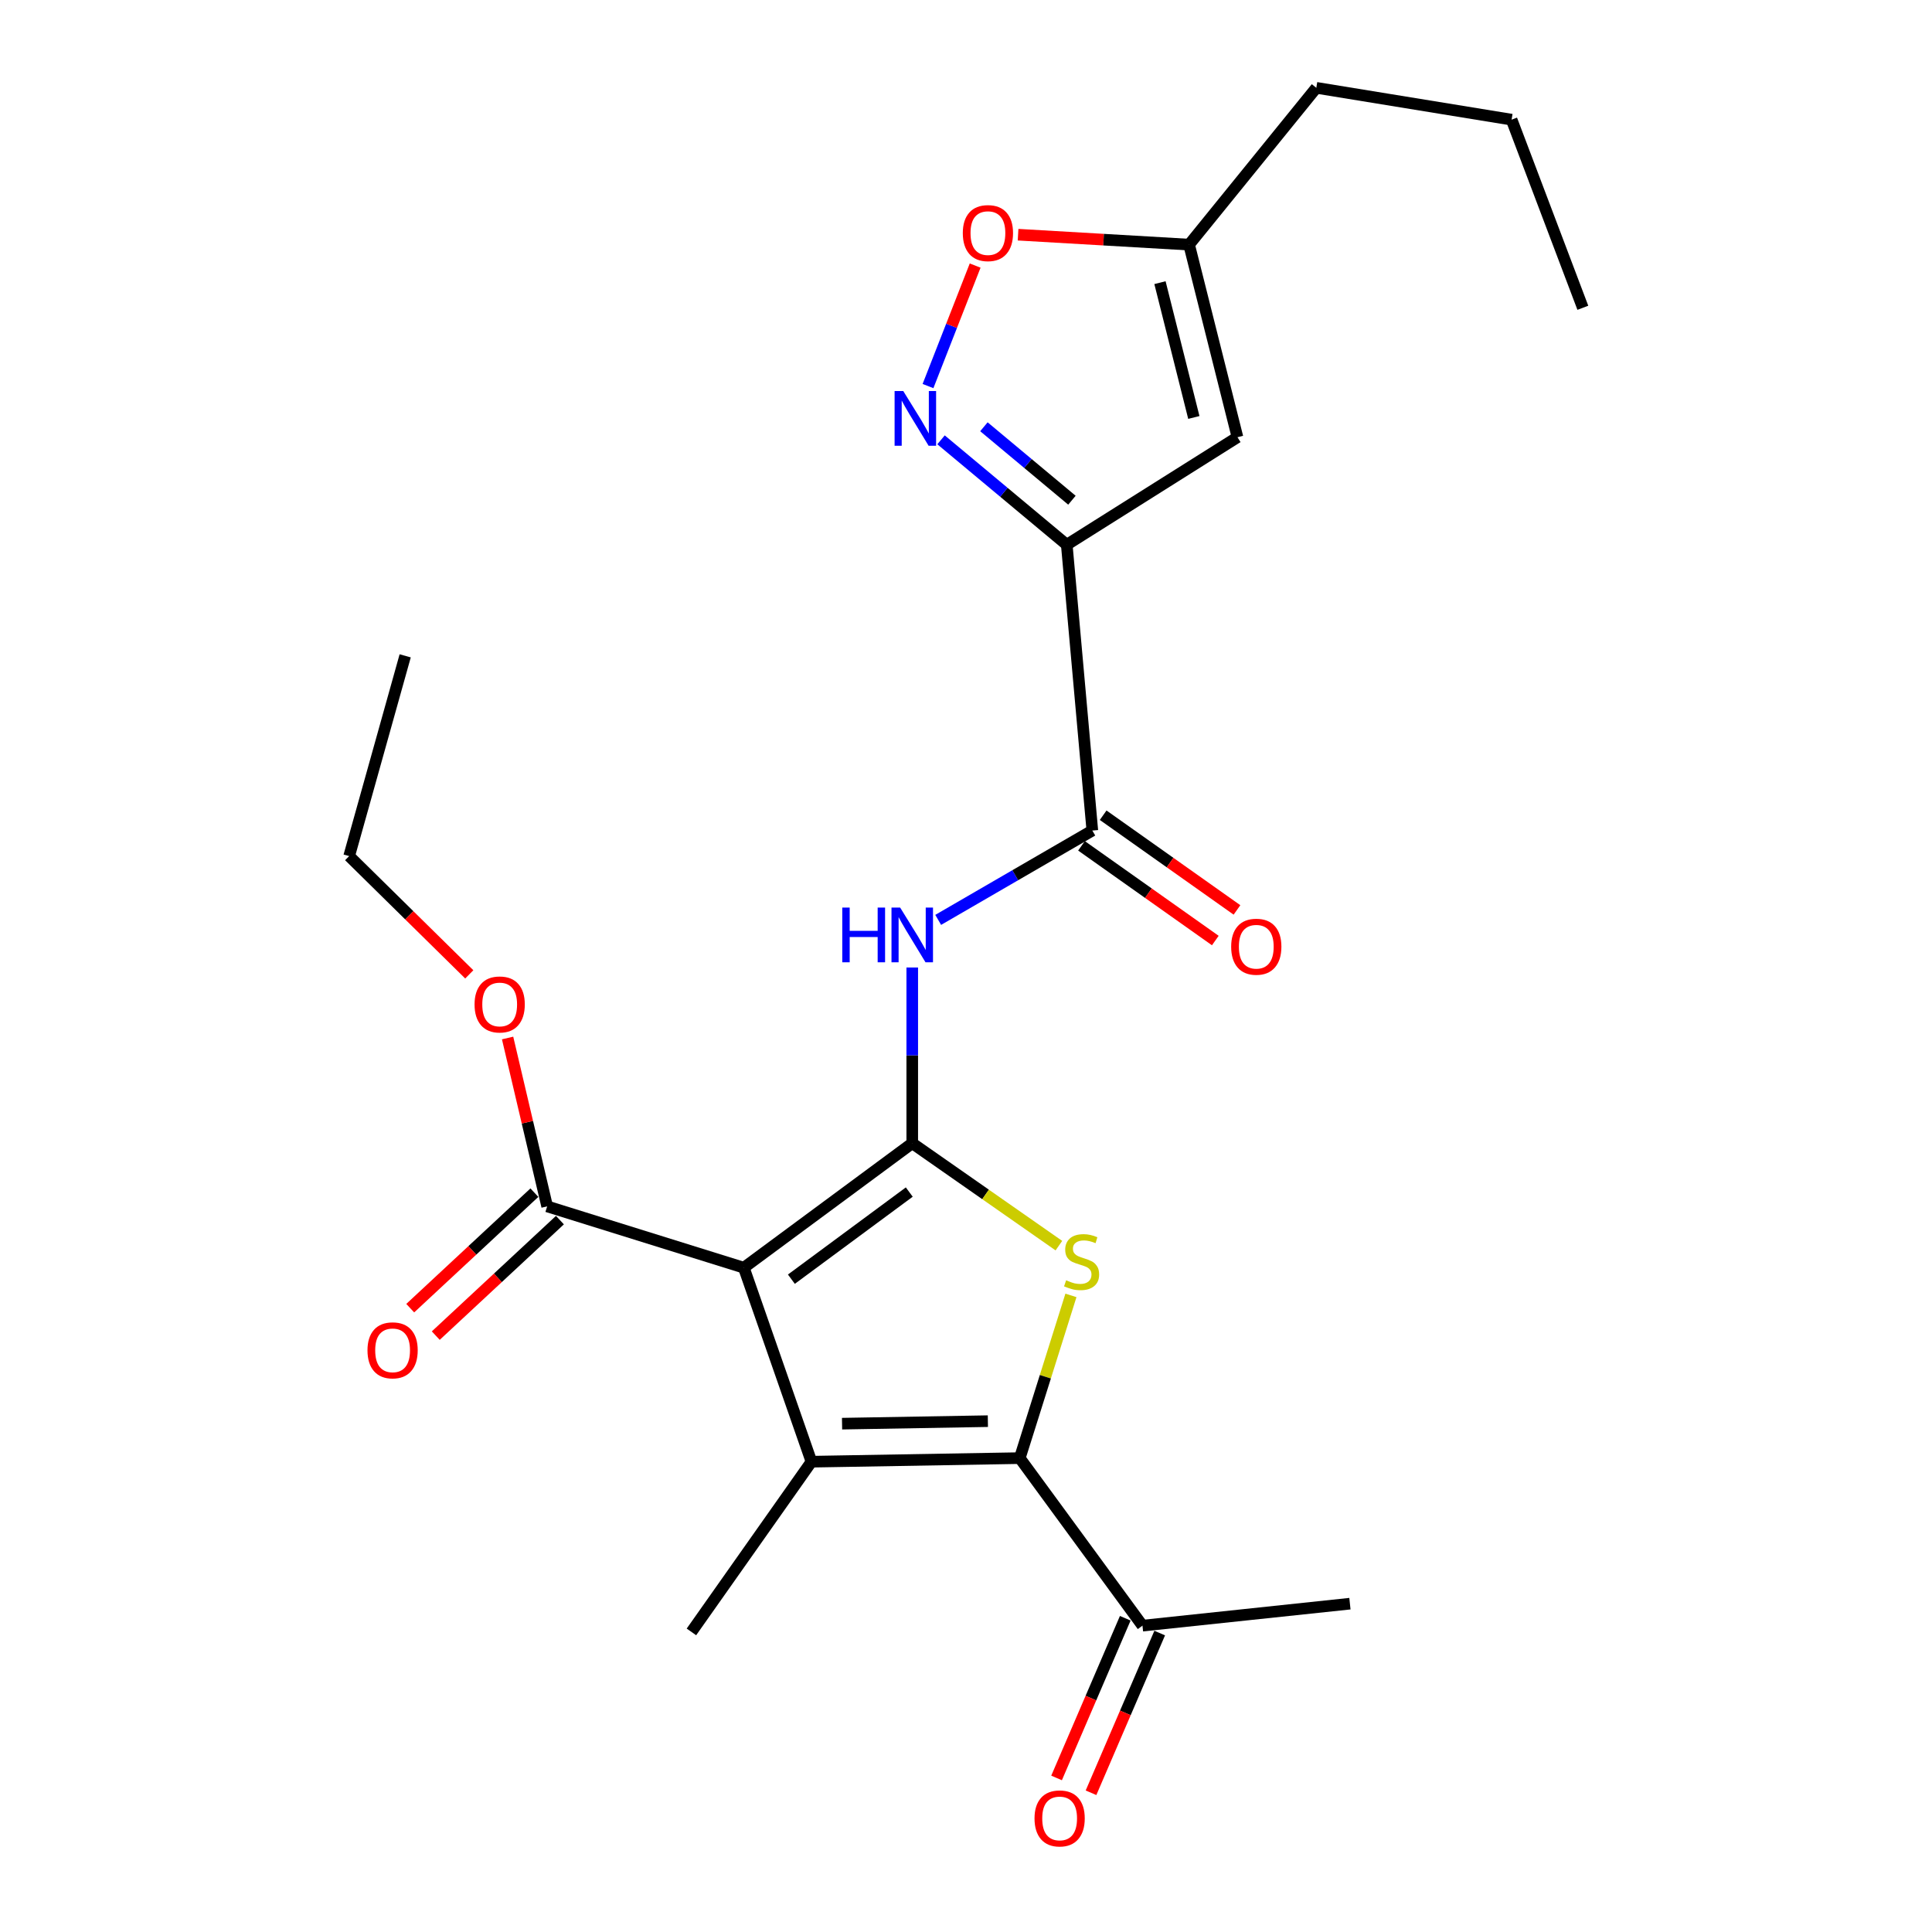 <?xml version='1.0' encoding='iso-8859-1'?>
<svg version='1.1' baseProfile='full'
              xmlns='http://www.w3.org/2000/svg'
                      xmlns:rdkit='http://www.rdkit.org/xml'
                      xmlns:xlink='http://www.w3.org/1999/xlink'
                  xml:space='preserve'
width='1000px' height='1000px' viewBox='0 0 1000 1000'>
<!-- END OF HEADER -->
<rect style='opacity:1.0;fill:#FFFFFF;stroke:none' width='1000' height='1000' x='0' y='0'> </rect>
<path class='bond-0' d='M 472.176,591.733 L 385.005,656.16' style='fill:none;fill-rule:evenodd;stroke:#000000;stroke-width:6px;stroke-linecap:butt;stroke-linejoin:miter;stroke-opacity:1' />
<path class='bond-0' d='M 470.638,617.009 L 409.618,662.107' style='fill:none;fill-rule:evenodd;stroke:#000000;stroke-width:6px;stroke-linecap:butt;stroke-linejoin:miter;stroke-opacity:1' />
<path class='bond-2' d='M 472.176,591.733 L 510.128,618.236' style='fill:none;fill-rule:evenodd;stroke:#000000;stroke-width:6px;stroke-linecap:butt;stroke-linejoin:miter;stroke-opacity:1' />
<path class='bond-2' d='M 510.128,618.236 L 548.08,644.739' style='fill:none;fill-rule:evenodd;stroke:#CCCC00;stroke-width:6px;stroke-linecap:butt;stroke-linejoin:miter;stroke-opacity:1' />
<path class='bond-5' d='M 472.176,591.733 L 472.176,546.255' style='fill:none;fill-rule:evenodd;stroke:#000000;stroke-width:6px;stroke-linecap:butt;stroke-linejoin:miter;stroke-opacity:1' />
<path class='bond-5' d='M 472.176,546.255 L 472.176,500.776' style='fill:none;fill-rule:evenodd;stroke:#0000FF;stroke-width:6px;stroke-linecap:butt;stroke-linejoin:miter;stroke-opacity:1' />
<path class='bond-1' d='M 385.005,656.16 L 420.011,756.575' style='fill:none;fill-rule:evenodd;stroke:#000000;stroke-width:6px;stroke-linecap:butt;stroke-linejoin:miter;stroke-opacity:1' />
<path class='bond-9' d='M 385.005,656.16 L 283.21,624.421' style='fill:none;fill-rule:evenodd;stroke:#000000;stroke-width:6px;stroke-linecap:butt;stroke-linejoin:miter;stroke-opacity:1' />
<path class='bond-16' d='M 420.011,756.575 L 357.882,844.673' style='fill:none;fill-rule:evenodd;stroke:#000000;stroke-width:6px;stroke-linecap:butt;stroke-linejoin:miter;stroke-opacity:1' />
<path class='bond-24' d='M 420.011,756.575 L 527.824,754.72' style='fill:none;fill-rule:evenodd;stroke:#000000;stroke-width:6px;stroke-linecap:butt;stroke-linejoin:miter;stroke-opacity:1' />
<path class='bond-24' d='M 435.849,736.887 L 511.318,735.589' style='fill:none;fill-rule:evenodd;stroke:#000000;stroke-width:6px;stroke-linecap:butt;stroke-linejoin:miter;stroke-opacity:1' />
<path class='bond-3' d='M 554.314,670.494 L 541.069,712.607' style='fill:none;fill-rule:evenodd;stroke:#CCCC00;stroke-width:6px;stroke-linecap:butt;stroke-linejoin:miter;stroke-opacity:1' />
<path class='bond-3' d='M 541.069,712.607 L 527.824,754.72' style='fill:none;fill-rule:evenodd;stroke:#000000;stroke-width:6px;stroke-linecap:butt;stroke-linejoin:miter;stroke-opacity:1' />
<path class='bond-12' d='M 527.824,754.72 L 591.345,841.438' style='fill:none;fill-rule:evenodd;stroke:#000000;stroke-width:6px;stroke-linecap:butt;stroke-linejoin:miter;stroke-opacity:1' />
<path class='bond-4' d='M 552.154,281.959 L 565.387,429.879' style='fill:none;fill-rule:evenodd;stroke:#000000;stroke-width:6px;stroke-linecap:butt;stroke-linejoin:miter;stroke-opacity:1' />
<path class='bond-6' d='M 552.154,281.959 L 519.614,254.806' style='fill:none;fill-rule:evenodd;stroke:#000000;stroke-width:6px;stroke-linecap:butt;stroke-linejoin:miter;stroke-opacity:1' />
<path class='bond-6' d='M 519.614,254.806 L 487.075,227.653' style='fill:none;fill-rule:evenodd;stroke:#0000FF;stroke-width:6px;stroke-linecap:butt;stroke-linejoin:miter;stroke-opacity:1' />
<path class='bond-6' d='M 554.829,258.909 L 532.052,239.901' style='fill:none;fill-rule:evenodd;stroke:#000000;stroke-width:6px;stroke-linecap:butt;stroke-linejoin:miter;stroke-opacity:1' />
<path class='bond-6' d='M 532.052,239.901 L 509.274,220.894' style='fill:none;fill-rule:evenodd;stroke:#0000FF;stroke-width:6px;stroke-linecap:butt;stroke-linejoin:miter;stroke-opacity:1' />
<path class='bond-8' d='M 552.154,281.959 L 640.511,226.3' style='fill:none;fill-rule:evenodd;stroke:#000000;stroke-width:6px;stroke-linecap:butt;stroke-linejoin:miter;stroke-opacity:1' />
<path class='bond-7' d='M 485.61,476.132 L 525.498,453.006' style='fill:none;fill-rule:evenodd;stroke:#0000FF;stroke-width:6px;stroke-linecap:butt;stroke-linejoin:miter;stroke-opacity:1' />
<path class='bond-7' d='M 525.498,453.006 L 565.387,429.879' style='fill:none;fill-rule:evenodd;stroke:#000000;stroke-width:6px;stroke-linecap:butt;stroke-linejoin:miter;stroke-opacity:1' />
<path class='bond-10' d='M 480.332,199.825 L 492.535,168.641' style='fill:none;fill-rule:evenodd;stroke:#0000FF;stroke-width:6px;stroke-linecap:butt;stroke-linejoin:miter;stroke-opacity:1' />
<path class='bond-10' d='M 492.535,168.641 L 504.737,137.456' style='fill:none;fill-rule:evenodd;stroke:#FF0000;stroke-width:6px;stroke-linecap:butt;stroke-linejoin:miter;stroke-opacity:1' />
<path class='bond-13' d='M 559.78,437.802 L 594.412,462.312' style='fill:none;fill-rule:evenodd;stroke:#000000;stroke-width:6px;stroke-linecap:butt;stroke-linejoin:miter;stroke-opacity:1' />
<path class='bond-13' d='M 594.412,462.312 L 629.044,486.821' style='fill:none;fill-rule:evenodd;stroke:#FF0000;stroke-width:6px;stroke-linecap:butt;stroke-linejoin:miter;stroke-opacity:1' />
<path class='bond-13' d='M 570.994,421.957 L 605.626,446.466' style='fill:none;fill-rule:evenodd;stroke:#000000;stroke-width:6px;stroke-linecap:butt;stroke-linejoin:miter;stroke-opacity:1' />
<path class='bond-13' d='M 605.626,446.466 L 640.258,470.976' style='fill:none;fill-rule:evenodd;stroke:#FF0000;stroke-width:6px;stroke-linecap:butt;stroke-linejoin:miter;stroke-opacity:1' />
<path class='bond-11' d='M 640.511,226.3 L 615.47,126.619' style='fill:none;fill-rule:evenodd;stroke:#000000;stroke-width:6px;stroke-linecap:butt;stroke-linejoin:miter;stroke-opacity:1' />
<path class='bond-11' d='M 617.928,216.078 L 600.399,146.301' style='fill:none;fill-rule:evenodd;stroke:#000000;stroke-width:6px;stroke-linecap:butt;stroke-linejoin:miter;stroke-opacity:1' />
<path class='bond-14' d='M 276.599,617.315 L 244.465,647.209' style='fill:none;fill-rule:evenodd;stroke:#000000;stroke-width:6px;stroke-linecap:butt;stroke-linejoin:miter;stroke-opacity:1' />
<path class='bond-14' d='M 244.465,647.209 L 212.331,677.104' style='fill:none;fill-rule:evenodd;stroke:#FF0000;stroke-width:6px;stroke-linecap:butt;stroke-linejoin:miter;stroke-opacity:1' />
<path class='bond-14' d='M 289.821,631.528 L 257.687,661.422' style='fill:none;fill-rule:evenodd;stroke:#000000;stroke-width:6px;stroke-linecap:butt;stroke-linejoin:miter;stroke-opacity:1' />
<path class='bond-14' d='M 257.687,661.422 L 225.553,691.316' style='fill:none;fill-rule:evenodd;stroke:#FF0000;stroke-width:6px;stroke-linecap:butt;stroke-linejoin:miter;stroke-opacity:1' />
<path class='bond-17' d='M 283.21,624.421 L 272.97,580.845' style='fill:none;fill-rule:evenodd;stroke:#000000;stroke-width:6px;stroke-linecap:butt;stroke-linejoin:miter;stroke-opacity:1' />
<path class='bond-17' d='M 272.97,580.845 L 262.731,537.268' style='fill:none;fill-rule:evenodd;stroke:#FF0000;stroke-width:6px;stroke-linecap:butt;stroke-linejoin:miter;stroke-opacity:1' />
<path class='bond-25' d='M 526.953,121.476 L 571.211,124.047' style='fill:none;fill-rule:evenodd;stroke:#FF0000;stroke-width:6px;stroke-linecap:butt;stroke-linejoin:miter;stroke-opacity:1' />
<path class='bond-25' d='M 571.211,124.047 L 615.47,126.619' style='fill:none;fill-rule:evenodd;stroke:#000000;stroke-width:6px;stroke-linecap:butt;stroke-linejoin:miter;stroke-opacity:1' />
<path class='bond-18' d='M 615.47,126.619 L 681.32,45.455' style='fill:none;fill-rule:evenodd;stroke:#000000;stroke-width:6px;stroke-linecap:butt;stroke-linejoin:miter;stroke-opacity:1' />
<path class='bond-15' d='M 582.429,837.603 L 564.652,878.933' style='fill:none;fill-rule:evenodd;stroke:#000000;stroke-width:6px;stroke-linecap:butt;stroke-linejoin:miter;stroke-opacity:1' />
<path class='bond-15' d='M 564.652,878.933 L 546.876,920.262' style='fill:none;fill-rule:evenodd;stroke:#FF0000;stroke-width:6px;stroke-linecap:butt;stroke-linejoin:miter;stroke-opacity:1' />
<path class='bond-15' d='M 600.261,845.273 L 582.485,886.603' style='fill:none;fill-rule:evenodd;stroke:#000000;stroke-width:6px;stroke-linecap:butt;stroke-linejoin:miter;stroke-opacity:1' />
<path class='bond-15' d='M 582.485,886.603 L 564.708,927.932' style='fill:none;fill-rule:evenodd;stroke:#FF0000;stroke-width:6px;stroke-linecap:butt;stroke-linejoin:miter;stroke-opacity:1' />
<path class='bond-19' d='M 591.345,841.438 L 698.715,830.06' style='fill:none;fill-rule:evenodd;stroke:#000000;stroke-width:6px;stroke-linecap:butt;stroke-linejoin:miter;stroke-opacity:1' />
<path class='bond-20' d='M 242.898,504.331 L 211.811,473.721' style='fill:none;fill-rule:evenodd;stroke:#FF0000;stroke-width:6px;stroke-linecap:butt;stroke-linejoin:miter;stroke-opacity:1' />
<path class='bond-20' d='M 211.811,473.721 L 180.724,443.112' style='fill:none;fill-rule:evenodd;stroke:#000000;stroke-width:6px;stroke-linecap:butt;stroke-linejoin:miter;stroke-opacity:1' />
<path class='bond-21' d='M 681.32,45.455 L 782.403,61.933' style='fill:none;fill-rule:evenodd;stroke:#000000;stroke-width:6px;stroke-linecap:butt;stroke-linejoin:miter;stroke-opacity:1' />
<path class='bond-22' d='M 180.724,443.112 L 209.724,339.462' style='fill:none;fill-rule:evenodd;stroke:#000000;stroke-width:6px;stroke-linecap:butt;stroke-linejoin:miter;stroke-opacity:1' />
<path class='bond-23' d='M 782.403,61.933 L 819.276,159.307' style='fill:none;fill-rule:evenodd;stroke:#000000;stroke-width:6px;stroke-linecap:butt;stroke-linejoin:miter;stroke-opacity:1' />
<path  class='atom-3' d='M 551.832 662.666
Q 552.152 662.786, 553.472 663.346
Q 554.792 663.906, 556.232 664.266
Q 557.712 664.586, 559.152 664.586
Q 561.832 664.586, 563.392 663.306
Q 564.952 661.986, 564.952 659.706
Q 564.952 658.146, 564.152 657.186
Q 563.392 656.226, 562.192 655.706
Q 560.992 655.186, 558.992 654.586
Q 556.472 653.826, 554.952 653.106
Q 553.472 652.386, 552.392 650.866
Q 551.352 649.346, 551.352 646.786
Q 551.352 643.226, 553.752 641.026
Q 556.192 638.826, 560.992 638.826
Q 564.272 638.826, 567.992 640.386
L 567.072 643.466
Q 563.672 642.066, 561.112 642.066
Q 558.352 642.066, 556.832 643.226
Q 555.312 644.346, 555.352 646.306
Q 555.352 647.826, 556.112 648.746
Q 556.912 649.666, 558.032 650.186
Q 559.192 650.706, 561.112 651.306
Q 563.672 652.106, 565.192 652.906
Q 566.712 653.706, 567.792 655.346
Q 568.912 656.946, 568.912 659.706
Q 568.912 663.626, 566.272 665.746
Q 563.672 667.826, 559.312 667.826
Q 556.792 667.826, 554.872 667.266
Q 552.992 666.746, 550.752 665.826
L 551.832 662.666
' fill='#CCCC00'/>
<path  class='atom-6' d='M 435.956 469.761
L 439.796 469.761
L 439.796 481.801
L 454.276 481.801
L 454.276 469.761
L 458.116 469.761
L 458.116 498.081
L 454.276 498.081
L 454.276 485.001
L 439.796 485.001
L 439.796 498.081
L 435.956 498.081
L 435.956 469.761
' fill='#0000FF'/>
<path  class='atom-6' d='M 465.916 469.761
L 475.196 484.761
Q 476.116 486.241, 477.596 488.921
Q 479.076 491.601, 479.156 491.761
L 479.156 469.761
L 482.916 469.761
L 482.916 498.081
L 479.036 498.081
L 469.076 481.681
Q 467.916 479.761, 466.676 477.561
Q 465.476 475.361, 465.116 474.681
L 465.116 498.081
L 461.436 498.081
L 461.436 469.761
L 465.916 469.761
' fill='#0000FF'/>
<path  class='atom-7' d='M 467.523 202.402
L 476.803 217.402
Q 477.723 218.882, 479.203 221.562
Q 480.683 224.242, 480.763 224.402
L 480.763 202.402
L 484.523 202.402
L 484.523 230.722
L 480.643 230.722
L 470.683 214.322
Q 469.523 212.402, 468.283 210.202
Q 467.083 208.002, 466.723 207.322
L 466.723 230.722
L 463.043 230.722
L 463.043 202.402
L 467.523 202.402
' fill='#0000FF'/>
<path  class='atom-11' d='M 498.345 120.649
Q 498.345 113.849, 501.705 110.049
Q 505.065 106.249, 511.345 106.249
Q 517.625 106.249, 520.985 110.049
Q 524.345 113.849, 524.345 120.649
Q 524.345 127.529, 520.945 131.449
Q 517.545 135.329, 511.345 135.329
Q 505.105 135.329, 501.705 131.449
Q 498.345 127.569, 498.345 120.649
M 511.345 132.129
Q 515.665 132.129, 517.985 129.249
Q 520.345 126.329, 520.345 120.649
Q 520.345 115.089, 517.985 112.289
Q 515.665 109.449, 511.345 109.449
Q 507.025 109.449, 504.665 112.249
Q 502.345 115.049, 502.345 120.649
Q 502.345 126.369, 504.665 129.249
Q 507.025 132.129, 511.345 132.129
' fill='#FF0000'/>
<path  class='atom-14' d='M 637.25 490.018
Q 637.25 483.218, 640.61 479.418
Q 643.97 475.618, 650.25 475.618
Q 656.53 475.618, 659.89 479.418
Q 663.25 483.218, 663.25 490.018
Q 663.25 496.898, 659.85 500.818
Q 656.45 504.698, 650.25 504.698
Q 644.01 504.698, 640.61 500.818
Q 637.25 496.938, 637.25 490.018
M 650.25 501.498
Q 654.57 501.498, 656.89 498.618
Q 659.25 495.698, 659.25 490.018
Q 659.25 484.458, 656.89 481.658
Q 654.57 478.818, 650.25 478.818
Q 645.93 478.818, 643.57 481.618
Q 641.25 484.418, 641.25 490.018
Q 641.25 495.738, 643.57 498.618
Q 645.93 501.498, 650.25 501.498
' fill='#FF0000'/>
<path  class='atom-15' d='M 190.21 698.925
Q 190.21 692.125, 193.57 688.325
Q 196.93 684.525, 203.21 684.525
Q 209.49 684.525, 212.85 688.325
Q 216.21 692.125, 216.21 698.925
Q 216.21 705.805, 212.81 709.725
Q 209.41 713.605, 203.21 713.605
Q 196.97 713.605, 193.57 709.725
Q 190.21 705.845, 190.21 698.925
M 203.21 710.405
Q 207.53 710.405, 209.85 707.525
Q 212.21 704.605, 212.21 698.925
Q 212.21 693.365, 209.85 690.565
Q 207.53 687.725, 203.21 687.725
Q 198.89 687.725, 196.53 690.525
Q 194.21 693.325, 194.21 698.925
Q 194.21 704.645, 196.53 707.525
Q 198.89 710.405, 203.21 710.405
' fill='#FF0000'/>
<path  class='atom-16' d='M 535.466 941.21
Q 535.466 934.41, 538.826 930.61
Q 542.186 926.81, 548.466 926.81
Q 554.746 926.81, 558.106 930.61
Q 561.466 934.41, 561.466 941.21
Q 561.466 948.09, 558.066 952.01
Q 554.666 955.89, 548.466 955.89
Q 542.226 955.89, 538.826 952.01
Q 535.466 948.13, 535.466 941.21
M 548.466 952.69
Q 552.786 952.69, 555.106 949.81
Q 557.466 946.89, 557.466 941.21
Q 557.466 935.65, 555.106 932.85
Q 552.786 930.01, 548.466 930.01
Q 544.146 930.01, 541.786 932.81
Q 539.466 935.61, 539.466 941.21
Q 539.466 946.93, 541.786 949.81
Q 544.146 952.69, 548.466 952.69
' fill='#FF0000'/>
<path  class='atom-18' d='M 245.632 519.902
Q 245.632 513.102, 248.992 509.302
Q 252.352 505.502, 258.632 505.502
Q 264.912 505.502, 268.272 509.302
Q 271.632 513.102, 271.632 519.902
Q 271.632 526.782, 268.232 530.702
Q 264.832 534.582, 258.632 534.582
Q 252.392 534.582, 248.992 530.702
Q 245.632 526.822, 245.632 519.902
M 258.632 531.382
Q 262.952 531.382, 265.272 528.502
Q 267.632 525.582, 267.632 519.902
Q 267.632 514.342, 265.272 511.542
Q 262.952 508.702, 258.632 508.702
Q 254.312 508.702, 251.952 511.502
Q 249.632 514.302, 249.632 519.902
Q 249.632 525.622, 251.952 528.502
Q 254.312 531.382, 258.632 531.382
' fill='#FF0000'/>
</svg>

